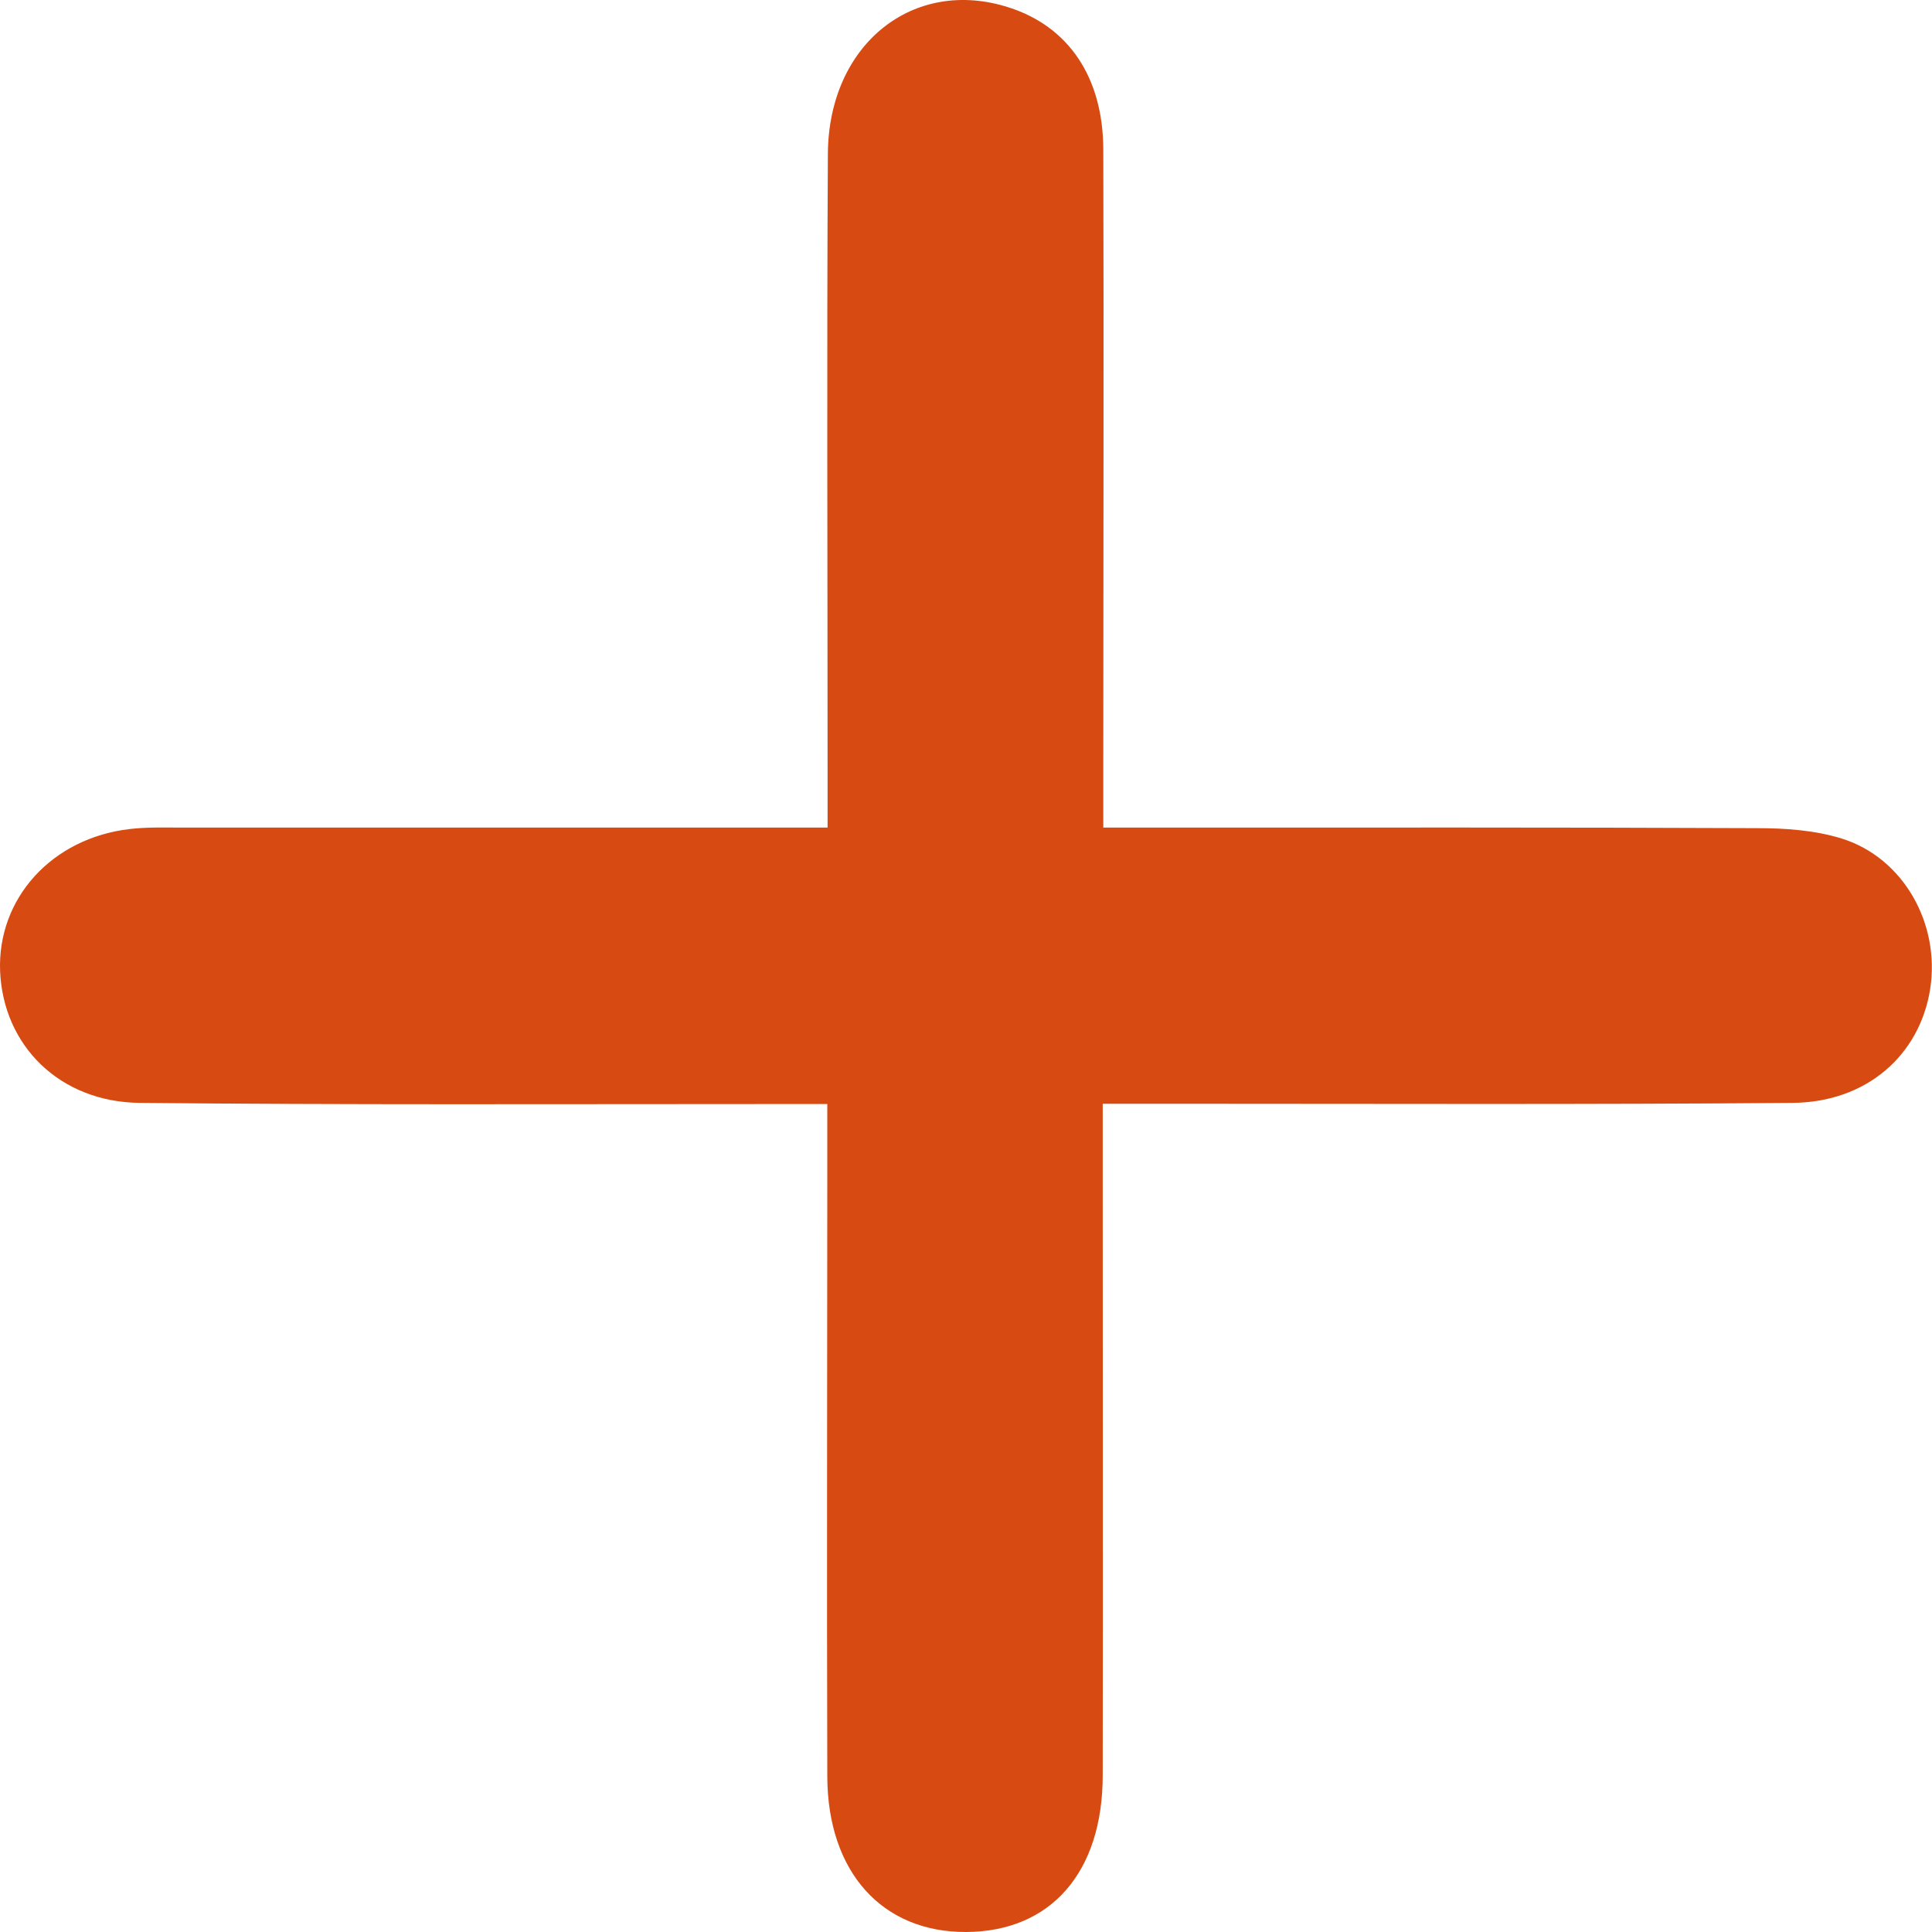 <?xml version="1.0" encoding="UTF-8"?> <svg xmlns="http://www.w3.org/2000/svg" width="93" height="93" viewBox="0 0 93 93" fill="none"> <path d="M53.081 53.131C53.081 54.412 53.081 55.4 53.081 56.388C53.081 66.077 53.095 75.766 53.081 85.455C53.081 90.146 50.563 92.986 46.501 93C42.466 93.014 39.837 90.118 39.823 85.511C39.795 75.822 39.823 66.133 39.823 56.444C39.823 55.456 39.823 54.453 39.823 53.145C38.571 53.145 37.583 53.145 36.595 53.145C26.634 53.145 16.672 53.187 6.725 53.089C2.871 53.047 0.158 50.333 0.005 46.755C-0.134 43.247 2.496 40.338 6.252 39.906C7.073 39.809 7.908 39.837 8.742 39.837C17.966 39.837 27.19 39.837 36.4 39.837H39.837C39.837 38.709 39.837 37.734 39.837 36.76C39.837 26.974 39.795 17.201 39.851 7.415C39.879 2.125 43.969 -1.119 48.56 0.357C51.426 1.276 53.095 3.698 53.109 7.192C53.137 16.979 53.109 26.751 53.109 36.537C53.109 37.526 53.109 38.514 53.109 39.837C54.375 39.837 55.363 39.837 56.351 39.837C65.756 39.837 75.161 39.822 84.565 39.864C85.929 39.864 87.362 39.962 88.656 40.365C91.633 41.298 93.4 44.472 92.913 47.604C92.412 50.792 89.852 53.061 86.291 53.089C76.427 53.173 66.563 53.131 56.699 53.131C55.614 53.131 54.528 53.131 53.137 53.131H53.081Z" fill="#D74B12"></path> </svg> 